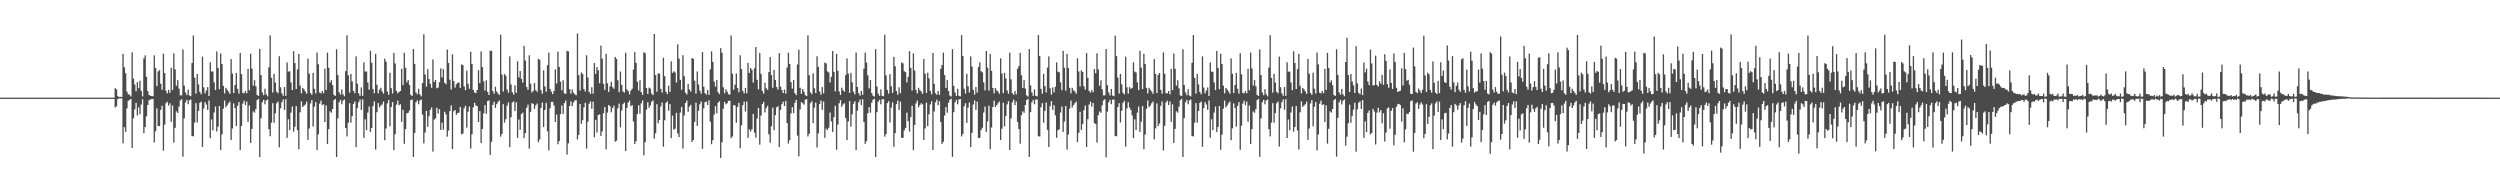 <?xml version="1.0" encoding="UTF-8"?>
<svg xmlns="http://www.w3.org/2000/svg" width="1920" height="150">
  <path d="M0 74.984h1v1.000H0zM1 74.984h1v1.000H1zM2 74.984h1v1.000H2zM3 74.984h1v1.000H3zM4 74.984h1v1.000H4zM5 74.984h1v1.000H5zM6 74.986h1v1.000H6zM7 74.984h1v1.000H7zM8 74.984h1v1.000H8zM9 74.984h1v1.000H9zM10 74.984h1v1.000H10zM11 74.984h1v1.000H11zM12 74.984h1v1.000H12zM13 74.984h1v1.000H13zM14 74.984h1v1.000H14zM15 74.984h1v1.000H15zM16 74.984h1v1.000H16zM17 74.984h1v1.000H17zM18 74.984h1v1.000H18zM19 74.984h1v1.000H19zM20 74.982h1v1.000H20zM21 74.984h1v1.000H21zM22 74.984h1v1.000H22zM23 74.984h1v1.000H23zM24 74.984h1v1.000H24zM25 74.984h1v1.000H25zM26 74.984h1v1.000H26zM27 74.984h1v1.000H27zM28 74.984h1v1.000H28zM29 74.986h1v1.000H29zM30 74.984h1v1.000H30zM31 74.984h1v1.000H31zM32 74.984h1v1.000H32zM33 74.984h1v1.000H33zM34 74.984h1v1.000H34zM35 74.984h1v1.000H35zM36 74.984h1v1.000H36zM37 74.984h1v1.000H37zM38 74.984h1v1.000H38zM39 74.984h1v1.000H39zM40 74.984h1v1.000H40zM41 74.984h1v1.000H41zM42 74.984h1v1.000H42zM43 74.984h1v1.000H43zM44 74.984h1v1.000H44zM45 74.984h1v1.000H45zM46 74.984h1v1.000H46zM47 74.984h1v1.000H47zM48 74.984h1v1.000H48zM49 74.984h1v1.000H49zM50 74.984h1v1.000H50zM51 74.984h1v1.000H51zM52 74.984h1v1.000H52zM53 74.984h1v1.000H53zM54 74.984h1v1.000H54zM55 74.984h1v1.000H55zM56 74.984h1v1.000H56zM57 74.984h1v1.000H57zM58 74.984h1v1.000H58zM59 74.984h1v1.000H59zM60 74.984h1v1.000H60zM61 74.984h1v1.000H61zM62 74.984h1v1.000H62zM63 74.984h1v1.000H63zM64 74.984h1v1.000H64zM65 74.984h1v1.000H65zM66 74.982h1v1.000H66zM67 74.984h1v1.000H67zM68 74.984h1v1.000H68zM69 74.984h1v1.000H69zM70 74.984h1v1.000H70zM71 74.982h1v1.000H71zM72 74.984h1v1.000H72zM73 74.984h1v1.000H73zM74 74.984h1v1.000H74zM75 74.984h1v1.000H75zM76 74.984h1v1.000H76zM77 74.984h1v1.000H77zM78 74.984h1v1.000H78zM79 74.984h1v1.000H79zM80 74.982h1v1.000H80zM81 74.984h1v1.000H81zM82 74.984h1v1.000H82zM83 74.984h1v1.000H83zM84 74.984h1v1.000H84zM85 74.984h1v1.000H85zM86 74.984h1v1.000H86zM87 74.986h1v1.000H87zM88 67.738h1v14.802H88zM89 68.651h1v12.955H89zM90 73.824h1v2.357H90zM91 74.547h1v1.005H91zM92 74.304h1v1.277H92zM93 74.506h1v1.069H93zM94 41.313h1v68.710H94zM95 51.675h1v46.033H95zM96 56.243h1v45.033H96zM97 70.374h1v12.897H97zM98 72.384h1v5.079H98zM99 72.723h1v3.916H99zM100 74.046h1v1.991H100zM101 40.199h1v73.462H101zM102 60.402h1v30.409H102zM103 64.826h1v19.217H103zM104 70.063h1v8.908H104zM105 63.064h1v25.596H105zM106 67.751h1v14.671H106zM107 61.997h1v25.726H107zM108 69.800h1v10.506H108zM109 74.048h1v2.133H109zM110 44.868h1v57.447H110zM111 42.531h1v55.046H111zM112 58.990h1v30.377H112zM113 69.889h1v10.769H113zM114 72.963h1v4.063H114zM115 73.599h1v2.847H115zM116 73.748h1v2.323H116zM117 73.936h1v2.101H117zM118 42.517h1v66.877H118zM119 52.229h1v48.562H119zM120 66.133h1v17.093H120zM121 54.874h1v41.908H121zM122 53.883h1v42.973H122zM123 64.304h1v20.050H123zM124 68.921h1v12.275H124zM125 41.158h1v74.563H125zM126 56.051h1v39.668H126zM127 69.706h1v9.549H127zM128 71.711h1v6.493H128zM129 69.042h1v12.094H129zM130 71.242h1v8.109H130zM131 52.032h1v41.567H131zM132 69.173h1v11.797H132zM133 41.080h1v68.445H133zM134 53.238h1v44.930H134zM135 65.845h1v19.677H135zM136 61.553h1v25.216H136zM137 68.026h1v13.818H137zM138 73.203h1v3.937H138zM139 73.194h1v3.065H139zM140 37.969h1v82.375H140zM141 65.719h1v25.232H141zM142 71.013h1v7.558H142zM143 72.894h1v3.811H143zM144 68.779h1v11.252H144zM145 73.393h1v3.669H145zM146 73.883h1v2.515H146zM147 48.434h1v55.991H147zM148 27.214h1v77.486H148zM149 59.660h1v34.534H149zM150 71.899h1v7.352H150zM151 56.820h1v37.161H151zM152 64.803h1v20.318H152zM153 70.484h1v8.512H153zM154 72.398h1v5.665H154zM155 43.515h1v69.319H155zM156 67.026h1v16.290H156zM157 71.665h1v6.844H157zM158 69.468h1v10.860H158zM159 66.907h1v17.523H159zM160 73.723h1v3.452H160zM161 47.816h1v58.271H161zM162 54.955h1v36.772H162zM163 54.877h1v45.202H163zM164 63.295h1v23.156H164zM165 69.099h1v12.728H165zM166 39.478h1v61.514H166zM167 52.226h1v45.071H167zM168 68.477h1v12.948H168zM169 41.082h1v74.158H169zM170 49.173h1v54.007H170zM171 65.911h1v17.544H171zM172 71.743h1v5.493H172zM173 67.442h1v14.939H173zM174 68.850h1v12.048H174zM175 70.276h1v8.997H175zM176 72.047h1v5.951H176zM177 45.387h1v62.157H177zM178 56.516h1v42.220H178zM179 71.413h1v7.999H179zM180 65.346h1v17.649H180zM181 55.980h1v40.830H181zM182 68.195h1v13.037H182zM183 71.860h1v6.519H183zM184 40.638h1v74.632H184zM185 56.939h1v39.757H185zM186 71.283h1v8.281H186zM187 71.649h1v5.660H187zM188 69.912h1v10.851H188zM189 71.626h1v6.347H189zM190 52.931h1v40.633H190zM191 69.296h1v11.696H191zM192 41.192h1v68.550H192zM193 52.705h1v46.305H193zM194 65.776h1v19.716H194zM195 61.583h1v24.966H195zM196 66.264h1v17.484H196zM197 72.849h1v4.072H197zM198 73.702h1v2.236H198zM199 37.539h1v83.139H199zM200 57.713h1v33.186H200zM201 71.008h1v7.512H201zM202 73.109h1v3.587H202zM203 68.134h1v12.000H203zM204 72.448h1v4.639H204zM205 73.970h1v2.399H205zM206 51.757h1v47.436H206zM207 27.125h1v77.531H207zM208 59.686h1v34.563H208zM209 71.086h1v8.162H209zM210 56.692h1v37.598H210zM211 63.423h1v23.559H211zM212 70.459h1v8.924H212zM213 71.624h1v6.420H213zM214 43.149h1v69.997H214zM215 67.007h1v16.134H215zM216 71.647h1v6.871H216zM217 73.590h1v2.829H217zM218 66.847h1v17.544H218zM219 73.592h1v2.600H219zM220 47.928h1v57.973H220zM221 54.968h1v36.701H221zM222 54.696h1v45.259H222zM223 63.272h1v23.238H223zM224 69.184h1v12.584H224zM225 39.304h1v61.842H225zM226 48.500h1v48.830H226zM227 68.422h1v13.035H227zM228 53.329h1v46.637H228zM229 41.462h1v73.123H229zM230 65.815h1v20.412H230zM231 71.709h1v6.107H231zM232 67.472h1v14.692H232zM233 68.642h1v12.474H233zM234 70.235h1v10.057H234zM235 71.974h1v6.033H235zM236 44.941h1v62.535H236zM237 56.541h1v42.171H237zM238 71.418h1v8.020H238zM239 72.828h1v4.047H239zM240 55.948h1v41.281H240zM241 68.198h1v13.760H241zM242 71.841h1v6.528H242zM243 40.370h1v74.895H243zM244 49.425h1v53.751H244zM245 71.079h1v8.537H245zM246 71.693h1v5.608H246zM247 69.868h1v10.892H247zM248 71.567h1v8.480H248zM249 52.778h1v40.938H249zM250 69.054h1v11.959H250zM251 40.432h1v70.109H251zM252 52.027h1v47.186H252zM253 63.338h1v22.142H253zM254 61.590h1v24.928H254zM255 65.350h1v18.361H255zM256 72.881h1v4.044H256zM257 73.698h1v2.236H257zM258 37.816h1v82.738H258zM259 57.651h1v33.231H259zM260 70.985h1v7.555H260zM261 72.693h1v4.010H261zM262 68.694h1v11.398H262zM263 72.446h1v4.825H263zM264 74.000h1v2.369H264zM265 54.694h1v43.668H265zM266 27.081h1v77.664H266zM267 57.852h1v36.429H267zM268 71.102h1v8.128H268zM269 56.760h1v37.434H269zM270 62.496h1v26.674H270zM271 69.761h1v10.059H271zM272 71.631h1v6.370H272zM273 43.336h1v69.658H273zM274 64.316h1v18.805H274zM275 71.658h1v6.850H275zM276 73.586h1v2.840H276zM277 67.115h1v17.251H277zM278 73.627h1v2.710H278zM279 47.859h1v58.019H279zM280 55.009h1v36.685H280zM281 54.941h1v45.060H281zM282 63.311h1v23.183H282zM283 68.941h1v12.881H283zM284 39.013h1v62.327H284zM285 48.177h1v50.079H285zM286 68.452h1v12.987H286zM287 71.574h1v6.281H287zM288 41.318h1v73.569H288zM289 65.064h1v21.124H289zM290 71.690h1v7.462H290zM291 68.836h1v13.669H291zM292 67.456h1v13.692H292zM293 70.193h1v9.984H293zM294 71.960h1v6.093H294zM295 45.049h1v62.682H295zM296 47.294h1v51.345H296zM297 70.292h1v9.135H297zM298 72.839h1v4.026H298zM299 55.925h1v41.114H299zM300 67.724h1v14.447H300zM301 71.736h1v6.681H301zM302 40.675h1v74.652H302zM303 48.775h1v54.279H303zM304 69.905h1v10.446H304zM305 71.670h1v5.633H305zM306 70.681h1v10.130H306zM307 69.868h1v10.265H307zM308 52.842h1v40.732H308zM309 65.371h1v19.009H309zM310 40.496h1v69.937H310zM311 52.052h1v47.136H311zM312 63.215h1v23.845H312zM313 61.480h1v25.152H313zM314 65.277h1v19.617H314zM315 72.771h1v4.131H315zM316 73.718h1v2.671H316zM317 37.626h1v82.940H317zM318 49.065h1v53.117H318zM319 71.027h1v7.491H319zM320 72.466h1v4.621H320zM321 68.191h1v11.884H321zM322 72.450h1v4.816H322zM323 73.977h1v2.394H323zM324 63.744h1v24.330H324zM325 26.381h1v83.700H325zM326 57.175h1v44.595H326zM327 66.506h1v18.654H327zM328 53.169h1v44.225H328zM329 60.645h1v28.576H329zM330 64.336h1v19.986H330zM331 67.392h1v15.166H331zM332 45.614h1v70.827H332zM333 62.906h1v28.878H333zM334 61.425h1v29.430H334zM335 67.813h1v14.919H335zM336 67.204h1v20.025H336zM337 63.128h1v20.705H337zM338 52.522h1v47.330H338zM339 59.443h1v34.829H339zM340 53.091h1v46.504H340zM341 63.540h1v22.289H341zM342 64.680h1v23.177H342zM343 38.026h1v66.948H343zM344 48.404h1v51.833H344zM345 61.230h1v24.110H345zM346 68.784h1v12.099H346zM347 41.739h1v72.725H347zM348 62.265h1v23.193H348zM349 67.268h1v17.219H349zM350 64.657h1v23.490H350zM351 63.526h1v23.286H351zM352 63.384h1v23.078H352zM353 67.465h1v14.635H353zM354 49.500h1v53.659H354zM355 50.020h1v52.533H355zM356 66.351h1v16.784H356zM357 69.205h1v11.987H357zM358 54.256h1v43.760H358zM359 64.304h1v21.506H359zM360 68.207h1v13.566H360zM361 39.752h1v74.336H361zM362 49.136h1v53.998H362zM363 69.072h1v13.335H363zM364 71.027h1v7.938H364zM365 71.473h1v9.542H365zM366 69.118h1v12.447H366zM367 53.858h1v39.867H367zM368 63.860h1v21.478H368zM369 39.505h1v70.372H369zM370 51.560h1v47.477H370zM371 62.409h1v24.735H371zM372 69.479h1v11.323H372zM373 61.663h1v25.735H373zM374 70.541h1v7.054H374zM375 72.933h1v4.161H375zM376 38.969h1v79.978H376zM377 39.052h1v69.868H377zM378 69.921h1v10.625H378zM379 71.928h1v6.155H379zM380 66.591h1v16.315H380zM381 70.296h1v9.663H381zM382 71.828h1v6.482H382zM383 72.915h1v4.262H383zM384 26.674h1v78.310H384zM385 57.259h1v45.605H385zM386 70.274h1v9.750H386zM387 56.866h1v37.312H387zM388 58.205h1v33.355H388zM389 68.756h1v12.373H389zM390 71.210h1v7.375H390zM391 43.286h1v69.765H391zM392 64.874h1v25.113H392zM393 70.862h1v7.832H393zM394 72.729h1v5.129H394zM395 65.527h1v19.753H395zM396 71.260h1v7.221H396zM397 47.051h1v58.855H397zM398 59.491h1v32.320H398zM399 54.581h1v45.087H399zM400 60.560h1v27.045H400zM401 63.444h1v23.094H401zM402 35.248h1v70.821H402zM403 46.532h1v55.737H403zM404 66.795h1v16.049H404zM405 68.903h1v11.467H405zM406 42.485h1v71.677H406zM407 64.279h1v21.655H407zM408 70.953h1v8.311H408zM409 69.823h1v9.929H409zM410 63.723h1v19.872H410zM411 69.269h1v11.689H411zM412 70.482h1v9.052H412zM413 45.154h1v64.039H413zM414 45.937h1v61.219H414zM415 69.214h1v13.715H415zM416 71.974h1v6.796H416zM417 54.032h1v43.575H417zM418 66.371h1v18.061H418zM419 70.461h1v8.565H419zM420 50.089h1v50.789H420zM421 40.375h1v75.153H421zM422 68.356h1v14.758H422zM423 70.399h1v7.837H423zM424 72.304h1v5.882H424zM425 69.804h1v11.314H425zM426 53.245h1v40.462H426zM427 64.135h1v23.817H427zM428 39.613h1v71.159H428zM429 51.382h1v56.987H429zM430 62.707h1v25.008H430zM431 69.406h1v11.568H431zM432 61.658h1v25.864H432zM433 71.803h1v7.336H433zM434 72.015h1v5.212H434zM435 39.017h1v79.736H435zM436 39.462h1v70.541H436zM437 68.424h1v13.000H437zM438 71.954h1v5.992H438zM439 68.701h1v12.893H439zM440 71.194h1v7.539H440zM441 72.382h1v4.797H441zM442 73.146h1v3.786H442zM443 25.713h1v81.365H443zM444 57.715h1v45.868H444zM445 69.456h1v10.368H445zM446 55.643h1v39.510H446zM447 56.726h1v35.630H447zM448 68.392h1v14.092H448zM449 70.319h1v8.615H449zM450 42.437h1v71.677H450zM451 59.557h1v34.005H451zM452 70.567h1v9.119H452zM453 72.066h1v5.878H453zM454 67.035h1v16.544H454zM455 71.922h1v6.175H455zM456 48.443h1v57.001H456zM457 56.717h1v35.369H457zM458 51.501h1v50.294H458zM459 54.032h1v34.286H459zM460 63.952h1v23.868H460zM461 35.030h1v69.347H461zM462 45.094h1v55.863H462zM463 64.396h1v22.460H463zM464 69.024h1v13.223H464zM465 41.386h1v73.286H465zM466 63.988h1v22.511H466zM467 70.612h1v10.082H467zM468 66.325h1v15.228H468zM469 62.782h1v23.474H469zM470 66.982h1v15.962H470zM471 68.168h1v13.058H471zM472 43.801h1v65.014H472zM473 45.202h1v62.807H473zM474 61.661h1v21.494H474zM475 70.811h1v8.778H475zM476 54.911h1v42.858H476zM477 65.231h1v19.588H477zM478 70.251h1v9.711H478zM479 71.123h1v7.635H479zM480 40.494h1v75.478H480zM481 68.660h1v14.243H481zM482 69.921h1v8.844H482zM483 72.464h1v4.790H483zM484 69.537h1v12.078H484zM485 68.145h1v12.540H485zM486 53.439h1v39.848H486zM487 40.022h1v70.605H487zM488 48.235h1v60.187H488zM489 62.821h1v24.781H489zM490 69.424h1v11.410H490zM491 61.617h1v25.658H491zM492 70.768h1v8.636H492zM493 72.846h1v4.301H493zM494 40.070h1v79.207H494zM495 40.974h1v68.271H495zM496 67.607h1v16.587H496zM497 72.155h1v6.315H497zM498 67.271h1v15.486H498zM499 68.085h1v12.895H499zM500 71.809h1v6.317H500zM501 73.000h1v4.088H501zM502 26.095h1v80.335H502zM503 57.637h1v44.799H503zM504 70.434h1v9.583H504zM505 56.364h1v38.319H505zM506 56.593h1v35.577H506zM507 68.221h1v13.477H507zM508 71.118h1v7.617H508zM509 44.353h1v68.337H509zM510 58.521h1v33.854H510zM511 70.406h1v8.640H511zM512 72.228h1v5.571H512zM513 65.739h1v19.265H513zM514 70.608h1v9.320H514zM515 47.108h1v59.033H515zM516 55.948h1v32.826H516zM517 54.707h1v44.911H517zM518 55.579h1v43.247H518zM519 63.350h1v23.339H519zM520 34.044h1v68.443H520zM521 44.982h1v60.306H521zM522 61.363h1v25.129H522zM523 68.941h1v13.113H523zM524 42.387h1v71.613H524zM525 58.546h1v30.059H525zM526 71.162h1v7.993H526zM527 72.549h1v4.690H527zM528 64.469h1v21.382H528zM529 68.772h1v13.140H529zM530 70.358h1v10.162H530zM531 44.616h1v64.430H531zM532 45.147h1v62.352H532zM533 61.974h1v31.643H533zM534 71.887h1v6.999H534zM535 54.900h1v41.695H535zM536 64.847h1v20.226H536zM537 69.619h1v10.460H537zM538 71.942h1v6.063H538zM539 40.061h1v74.249H539zM540 66.591h1v16.599H540zM541 71.599h1v6.873H541zM542 72.659h1v5.424H542zM543 69.122h1v11.497H543zM544 72.878h1v4.127H544zM545 53.307h1v40.169H545zM546 39.496h1v71.233H546zM547 47.541h1v60.114H547zM548 62.617h1v25.420H548zM549 66.508h1v15.008H549zM550 61.395h1v25.694H550zM551 70.825h1v8.036H551zM552 72.251h1v5.500H552zM553 36.978h1v84.435H553zM554 40.505h1v68.749H554zM555 67.072h1v16.365H555zM556 71.626h1v6.681H556zM557 68.532h1v11.572H557zM558 70.335h1v8.942H558zM559 72.398h1v4.992H559zM560 72.643h1v4.761H560zM561 27.287h1v78.804H561zM562 56.518h1v48.273H562zM563 68.845h1v11.863H563zM564 65.057h1v15.923H564zM565 56.463h1v37.868H565zM566 67.593h1v14.525H566zM567 70.848h1v8.171H567zM568 42.503h1v71.358H568zM569 53.043h1v43.229H569zM570 69.804h1v10.941H570zM571 71.722h1v6.315H571zM572 67.504h1v18.150H572zM573 71.569h1v6.436H573zM574 48.287h1v57.594H574zM575 55.966h1v43.449H575zM576 52.224h1v48.692H576zM577 53.673h1v45.591H577zM578 63.446h1v24.035H578zM579 52.416h1v49.468H579zM580 36.090h1v69.658H580zM581 61.292h1v29.773H581zM582 68.546h1v14.305H582zM583 40.711h1v70.377H583zM584 56.689h1v32.039H584zM585 69.809h1v10.117H585zM586 71.807h1v6.475H586zM587 63.577h1v22.744H587zM588 67.774h1v15.214H588zM589 68.999h1v12.268H589zM590 55.410h1v47.747H590zM591 43.833h1v65.810H591zM592 57.626h1v39.336H592zM593 67.367h1v15.253H593zM594 53.666h1v46.305H594zM595 61.418h1v26.985H595zM596 66.811h1v15.672H596zM597 68.800h1v12.817H597zM598 40.784h1v72.196H598zM599 66.506h1v17.869H599zM600 69.131h1v10.876H600zM601 71.480h1v6.578H601zM602 68.811h1v12.577H602zM603 71.892h1v5.562H603zM604 51.908h1v42.551H604zM605 40.414h1v69.825H605zM606 49.095h1v58.537H606zM607 63.027h1v24.076H607zM608 68.037h1v14.264H608zM609 61.434h1v25.438H609zM610 71.523h1v7.413H610zM611 73.084h1v3.639H611zM612 49.564h1v54.554H612zM613 38.155h1v81.892H613zM614 67.374h1v16.711H614zM615 72.061h1v6.390H615zM616 68.294h1v11.009H616zM617 70.326h1v9.984H617zM618 73.130h1v3.374H618zM619 73.833h1v2.321H619zM620 27.111h1v77.671H620zM621 57.751h1v44.941H621zM622 70.857h1v8.416H622zM623 72.336h1v5.445H623zM624 56.303h1v38.274H624zM625 67.847h1v14.797H625zM626 71.407h1v7.340H626zM627 43.201h1v70.052H627zM628 51.430h1v50.919H628zM629 70.205h1v9.650H629zM630 72.702h1v4.449H630zM631 66.891h1v17.493H631zM632 71.622h1v6.365H632zM633 48.015h1v57.802H633zM634 48.685h1v50.102H634zM635 54.813h1v45.168H635zM636 55.591h1v42.513H636zM637 63.350h1v23.076H637zM638 58.953h1v34.355H638zM639 39.100h1v62.201H639zM640 55.238h1v34.749H640zM641 70.132h1v11.108H641zM642 41.345h1v73.672H642zM643 54.382h1v41.329H643zM644 70.226h1v9.071H644zM645 72.913h1v3.976H645zM646 67.351h1v14.697H646zM647 69.317h1v10.938H647zM648 70.420h1v8.908H648zM649 57.706h1v32.867H649zM650 44.843h1v62.734H650zM651 56.577h1v36.697H651zM652 71.340h1v6.255H652zM653 56.021h1v41.263H653zM654 63.162h1v24.584H654zM655 70.475h1v9.219H655zM656 72.423h1v5.370H656zM657 40.352h1v74.936H657zM658 66.827h1v18.121H658zM659 71.553h1v7.054H659zM660 73.473h1v3.044H660zM661 69.859h1v10.936H661zM662 72.839h1v3.378H662zM663 52.808h1v40.869H663zM664 40.494h1v69.976H664zM665 48.074h1v60.406H665zM666 57.788h1v29.214H666zM667 67.877h1v14.438H667zM668 61.498h1v25.081H668zM669 71.402h1v7.539H669zM670 73.521h1v3.092H670zM671 74.126h1v1.765H671zM672 37.791h1v82.798H672zM673 66.444h1v19.704H673zM674 71.988h1v6.129H674zM675 73.602h1v3.083H675zM676 68.667h1v11.462H676zM677 73.565h1v2.808H677zM678 73.997h1v2.090H678zM679 26.651h1v78.257H679zM680 57.843h1v45.165H680zM681 69.090h1v10.119H681zM682 71.894h1v5.823H682zM683 56.909h1v37.150H683zM684 66.236h1v16.438H684zM685 71.340h1v7.368H685zM686 43.666h1v69.058H686zM687 50.892h1v51.386H687zM688 69.919h1v10.027H688zM689 72.746h1v4.397H689zM690 67.010h1v17.352H690zM691 71.555h1v6.528H691zM692 47.898h1v57.994H692zM693 48.715h1v57.154H693zM694 54.790h1v45.341H694zM695 55.417h1v42.863H695zM696 63.297h1v23.195H696zM697 59.010h1v34.117H697zM698 39.340h1v61.755H698zM699 52.190h1v37.743H699zM700 69.537h1v11.703H700zM701 40.942h1v74.398H701zM702 54.240h1v41.787H702zM703 68.948h1v10.487H703zM704 71.720h1v5.546H704zM705 67.431h1v14.996H705zM706 69.317h1v11.314H706zM707 70.280h1v8.986H707zM708 72.086h1v8.061H708zM709 45.346h1v62.199H709zM710 56.637h1v41.949H710zM711 71.443h1v7.413H711zM712 55.856h1v41.000H712zM713 60.086h1v27.654H713zM714 69.795h1v10.421H714zM715 72.496h1v5.283H715zM716 40.707h1v74.506H716zM717 64.382h1v21.231H717zM718 71.510h1v7.125H718zM719 72.805h1v3.724H719zM720 69.901h1v10.874H720zM721 72.837h1v4.852H721zM722 52.856h1v40.773H722zM723 50.031h1v60.468H723zM724 40.448h1v68.390H724zM725 57.630h1v31.078H725zM726 67.532h1v14.763H726zM727 61.558h1v24.994H727zM728 69.933h1v8.952H728zM729 73.398h1v3.218H729zM730 74.139h1v1.733H730zM731 37.752h1v82.736H731zM732 65.918h1v20.226H732zM733 71.022h1v7.500H733zM734 73.620h1v3.078H734zM735 68.138h1v11.982H735zM736 73.560h1v2.811H736zM737 74.016h1v2.037H737zM738 26.962h1v77.868H738zM739 43.062h1v59.926H739zM740 68.209h1v13.451H740zM741 71.853h1v7.402H741zM742 56.680h1v37.628H742zM743 66.202h1v16.420H743zM744 71.033h1v7.663H744zM745 43.323h1v69.608H745zM746 51.038h1v50.958H746zM747 69.028h1v11.261H747zM748 72.649h1v4.527H748zM749 66.872h1v17.489H749zM750 71.148h1v6.908H750zM751 51.439h1v54.584H751zM752 47.827h1v58.056H752zM753 54.723h1v45.177H753zM754 55.561h1v42.554H754zM755 63.306h1v23.179H755zM756 69.374h1v12.417H756zM757 39.148h1v62.123H757zM758 52.000h1v41.293H758zM759 69.516h1v11.707H759zM760 41.409h1v73.153H760zM761 54.414h1v43.522H761zM762 67.559h1v14.651H762zM763 71.700h1v5.537H763zM764 67.534h1v14.667H764zM765 69.413h1v11.405H765zM766 70.230h1v9.061H766zM767 72.057h1v5.873H767zM768 44.840h1v62.732H768zM769 56.509h1v42.288H769zM770 71.420h1v7.466H770zM771 55.991h1v41.112H771zM772 60.203h1v28.956H772zM773 69.500h1v10.668H773zM774 71.990h1v5.802H774zM775 40.430h1v74.789H775zM776 60.903h1v30.103H776zM777 71.503h1v7.187H777zM778 72.832h1v3.696H778zM779 69.857h1v10.904H779zM780 72.443h1v5.511H780zM781 52.844h1v40.796H781zM782 50.835h1v48.237H782zM783 40.613h1v69.715H783zM784 57.804h1v30.684H784zM785 67.534h1v17.972H785zM786 61.555h1v25.008H786zM787 68.067h1v12.566H787zM788 73.263h1v3.598H788zM789 74.139h1v1.794H789zM790 37.749h1v82.830H790zM791 65.517h1v20.590H791zM792 70.969h1v7.592H792zM793 73.615h1v3.090H793zM794 68.752h1v11.318H794zM795 73.574h1v2.797H795zM796 74.016h1v2.355H796zM797 26.820h1v77.806H797zM798 43.027h1v61.851H798zM799 68.269h1v14.042H799zM800 71.876h1v7.345H800zM801 56.754h1v37.454H801zM802 66.174h1v18.940H802zM803 71.015h1v7.718H803zM804 51.904h1v47.834H804zM805 43.325h1v69.518H805zM806 67.802h1v13.824H806zM807 72.697h1v4.958H807zM808 67.149h1v17.212H808zM809 70.958h1v9.867H809zM810 66.689h1v21.849H810zM811 47.898h1v57.925H811zM812 54.971h1v45.087H812zM813 55.529h1v43.764H813zM814 63.306h1v23.197H814zM815 69.200h1v12.639H815zM816 39.022h1v62.313H816zM817 52.039h1v41.352H817zM818 69.562h1v11.872H818zM819 41.361h1v73.553H819zM820 52.265h1v51.031H820zM821 67.419h1v16.010H821zM822 71.700h1v5.521H822zM823 67.470h1v15.038H823zM824 69.310h1v11.394H824zM825 70.210h1v9.077H825zM826 71.954h1v6.086H826zM827 44.824h1v64.334H827zM828 54.886h1v47.111H828zM829 66.353h1v19.503H829zM830 54.025h1v45.717H830zM831 55.257h1v40.006H831zM832 66.204h1v18.420H832zM833 68.756h1v12.337H833zM834 40.810h1v72.091H834zM835 59.738h1v31.826H835zM836 69.905h1v10.382H836zM837 71.102h1v6.976H837zM838 69.166h1v12.827H838zM839 70.802h1v8.274H839zM840 52.972h1v41.579H840zM841 56.289h1v38.997H841zM842 40.974h1v68.509H842zM843 53.288h1v35.159H843zM844 65.842h1v19.794H844zM845 61.654h1v24.989H845zM846 68.598h1v12.373H846zM847 73.222h1v3.902H847zM848 73.199h1v3.058H848zM849 37.649h1v83.132H849zM850 65.398h1v20.329H850zM851 71.006h1v7.569H851zM852 73.338h1v3.374H852zM853 68.282h1v11.744H853zM854 73.375h1v3.214H854zM855 73.883h1v2.522H855zM856 27.381h1v77.028H856zM857 43.105h1v61.578H857zM858 59.669h1v22.545H858zM859 71.883h1v7.379H859zM860 56.776h1v37.280H860zM861 64.753h1v20.327H861zM862 71.146h1v7.871H862zM863 72.434h1v5.051H863zM864 43.515h1v69.090H864zM865 67.037h1v16.255H865zM866 71.944h1v6.571H866zM867 66.875h1v15.699H867zM868 68.255h1v16.116H868zM869 67.481h1v21.087H869zM870 47.859h1v58.239H870zM871 54.952h1v36.726H871zM872 55.641h1v44.183H872zM873 63.274h1v23.183H873zM874 69.202h1v12.616H874zM875 39.004h1v62.329H875zM876 51.997h1v41.343H876zM877 68.424h1v13.035H877zM878 41.299h1v73.409H878zM879 49.226h1v54.126H879zM880 67.552h1v16.001H880zM881 71.754h1v5.473H881zM882 67.447h1v14.822H882zM883 68.944h1v12.142H883zM884 70.221h1v9.098H884zM885 72.045h1v5.917H885zM886 45.403h1v61.656H886zM887 56.664h1v41.936H887zM888 71.418h1v8.002H888zM889 57.605h1v39.155H889zM890 56.014h1v38.873H890zM891 69.012h1v12.254H891zM892 71.867h1v6.042H892zM893 40.237h1v75.375H893zM894 56.664h1v40.013H894zM895 71.510h1v7.187H895zM896 71.713h1v5.580H896zM897 69.875h1v10.785H897zM898 72.338h1v5.610H898zM899 52.828h1v40.807H899zM900 69.228h1v10.902H900zM901 41.153h1v68.628H901zM902 52.812h1v46.129H902zM903 65.749h1v19.757H903zM904 61.661h1v24.875H904zM905 67.877h1v14.067H905zM906 73.244h1v3.683H906zM907 73.718h1v2.222H907zM908 37.834h1v82.706H908zM909 65.350h1v25.358H909zM910 70.958h1v7.606H910zM911 73.114h1v3.598H911zM912 68.539h1v11.561H912zM913 73.354h1v3.749H913zM914 74.018h1v2.348H914zM915 48.244h1v56.337H915zM916 26.903h1v77.856H916zM917 59.745h1v34.479H917zM918 71.880h1v7.347H918zM919 56.749h1v37.477H919zM920 64.824h1v20.357H920zM921 70.532h1v8.508H921zM922 72.404h1v5.614H922zM923 43.293h1v69.438H923zM924 67.207h1v15.832H924zM925 71.661h1v6.830H925zM926 69.527h1v10.767H926zM927 67.177h1v17.148H927zM928 73.693h1v3.436H928zM929 47.974h1v57.829H929zM930 55.076h1v36.511H930zM931 55.058h1v44.870H931zM932 63.327h1v23.138H932zM933 69.157h1v12.657H933zM934 39.061h1v62.244H934zM935 52.178h1v45.241H935zM936 68.484h1v12.918H936zM937 41.302h1v73.730H937zM938 49.173h1v54.268H938zM939 65.776h1v17.683H939zM940 71.695h1v5.557H940zM941 67.470h1v14.992H941zM942 68.697h1v12.277H942zM943 70.212h1v9.116H943zM944 71.951h1v6.036H944zM945 44.838h1v62.819H945zM946 56.612h1v41.991H946zM947 71.441h1v7.981H947zM948 65.337h1v17.516H948zM949 55.948h1v41.359H949zM950 68.147h1v13.165H950zM951 71.823h1v6.594H951zM952 40.844h1v74.160H952zM953 57.106h1v39.381H953zM954 71.299h1v8.258H954zM955 71.647h1v5.669H955zM956 69.857h1v10.943H956zM957 71.651h1v6.301H957zM958 52.867h1v40.652H958zM959 69.292h1v11.716H959zM960 40.336h1v70.253H960zM961 52.549h1v46.664H961zM962 65.678h1v19.938H962zM963 61.471h1v25.156H963zM964 66.248h1v17.599H964zM965 72.846h1v4.063H965zM966 73.705h1v2.236H966zM967 37.946h1v82.473H967zM968 57.646h1v33.307H968zM969 71.049h1v7.464H969zM970 73.148h1v3.539H970zM971 68.486h1v11.634H971zM972 72.446h1v4.655H972zM973 73.984h1v2.385H973zM974 51.922h1v47.276H974zM975 27.015h1v77.737H975zM976 59.809h1v34.298H976zM977 71.095h1v8.137H977zM978 56.696h1v37.573H978zM979 63.389h1v23.426H979zM980 70.491h1v8.867H980zM981 71.640h1v6.379H981zM982 43.433h1v69.134H982zM983 66.973h1v16.228H983zM984 71.645h1v6.885H984zM985 73.595h1v2.834H985zM986 66.872h1v17.395H986zM987 73.602h1v2.563H987zM988 47.820h1v58.184H988zM989 54.916h1v36.882H989zM990 55.028h1v45.037H990zM991 63.327h1v23.110H991zM992 69.202h1v12.556H992zM993 39.372h1v61.713H993zM994 48.363h1v49.079H994zM995 68.420h1v13.053H995zM996 53.075h1v47.067H996zM997 41.357h1v73.444H997zM998 65.888h1v20.311H998zM999 71.766h1v6.072H999zM1000 67.520h1v14.557H1000zM1001 68.710h1v12.355H1001zM1002 70.260h1v9.810H1002zM1003 72.086h1v5.942H1003zM1004 45.264h1v62.210H1004zM1005 56.589h1v42.151H1005zM1006 71.425h1v8.043H1006zM1007 72.823h1v4.051H1007zM1008 55.831h1v41.190H1008zM1009 68.150h1v13.859H1009zM1010 71.828h1v6.532H1010zM1011 40.340h1v75.176H1011zM1012 49.528h1v53.732H1012zM1013 71.189h1v8.457H1013zM1014 71.684h1v5.610H1014zM1015 69.887h1v10.762H1015zM1016 71.587h1v8.505H1016zM1017 52.863h1v40.794H1017zM1018 69.031h1v11.932H1018zM1019 40.590h1v69.759H1019zM1020 52.265h1v46.667H1020zM1021 63.316h1v22.197H1021zM1022 61.697h1v24.760H1022zM1023 65.428h1v18.297H1023zM1024 72.876h1v4.035H1024zM1025 73.705h1v2.232H1025zM1026 37.814h1v82.510H1026zM1027 57.557h1v32.973H1027zM1028 70.974h1v7.599H1028zM1029 72.688h1v4.010H1029zM1030 68.243h1v11.913H1030zM1031 72.450h1v4.845H1031zM1032 73.984h1v2.387H1032zM1033 47.605h1v64.311H1033zM1034 28.905h1v76.048H1034zM1035 57.582h1v37.161H1035zM1036 70.640h1v9.757H1036zM1037 56.841h1v37.418H1037zM1038 62.581h1v26.344H1038zM1039 65.529h1v18.697H1039zM1040 71.372h1v7.587H1040zM1041 35.500h1v80.999H1041zM1042 64.055h1v19.892H1042zM1043 71.338h1v7.603H1043zM1044 72.400h1v5.397H1044zM1045 67.934h1v15.759H1045zM1046 73.073h1v3.761H1046zM1047 47.997h1v57.921H1047zM1048 55.561h1v37.683H1048zM1049 52.798h1v48.713H1049zM1050 62.592h1v24.090H1050zM1051 65.369h1v19.416H1051zM1052 38.045h1v65.247H1052zM1053 48.724h1v53.416H1053zM1054 65.630h1v17.974H1054zM1055 65.382h1v20.213H1055zM1056 42.707h1v68.227H1056zM1057 65.263h1v21.286H1057zM1058 66.465h1v16.251H1058zM1059 62.393h1v23.916H1059zM1060 64.346h1v20.110H1060zM1061 57.543h1v37.157H1061zM1062 65.121h1v21.858H1062zM1063 41.684h1v66.987H1063zM1064 46.841h1v55.012H1064zM1065 64.590h1v18.647H1065zM1066 67.355h1v15.058H1066zM1067 53.407h1v45.470H1067zM1068 63.757h1v21.325H1068zM1069 68.298h1v14.660H1069zM1070 41.045h1v70.589H1070zM1071 47.676h1v55.817H1071zM1072 67.410h1v14.610H1072zM1073 70.605h1v9.538H1073zM1074 70.107h1v9.663H1074zM1075 69.559h1v11.158H1075zM1076 52.467h1v40.910H1076zM1077 65.614h1v17.608H1077zM1078 40.661h1v68.665H1078zM1079 53.110h1v46.248H1079zM1080 61.963h1v25.385H1080zM1081 61.276h1v26.264H1081zM1082 65.057h1v20.982H1082zM1083 71.997h1v5.649H1083zM1084 72.217h1v4.948H1084zM1085 36.511h1v80.010H1085zM1086 50.954h1v51.226H1086zM1087 70.541h1v8.995H1087zM1088 71.569h1v7.004H1088zM1089 67.976h1v15.587H1089zM1090 69.605h1v10.753H1090zM1091 71.450h1v7.180H1091zM1092 68.925h1v11.341H1092zM1093 27.374h1v78.793H1093zM1094 57.951h1v44.948H1094zM1095 70.539h1v9.533H1095zM1096 55.833h1v39.400H1096zM1097 57.163h1v32.545H1097zM1098 69.099h1v11.684H1098zM1099 71.148h1v8.276H1099zM1100 47.209h1v67.367H1100zM1101 63.522h1v25.264H1101zM1102 71.040h1v8.334H1102zM1103 72.171h1v5.683H1103zM1104 62.114h1v23.927H1104zM1105 71.510h1v6.580H1105zM1106 47.802h1v59.761H1106zM1107 58.395h1v33.307H1107zM1108 54.240h1v44.936H1108zM1109 63.055h1v23.998H1109zM1110 63.670h1v22.893H1110zM1111 34.900h1v72.157H1111zM1112 46.477h1v56.092H1112zM1113 66.607h1v16.312H1113zM1114 68.852h1v11.771H1114zM1115 43.069h1v69.612H1115zM1116 63.350h1v22.833H1116zM1117 70.759h1v8.993H1117zM1118 65.870h1v15.095H1118zM1119 63.398h1v20.847H1119zM1120 68.923h1v12.021H1120zM1121 70.493h1v8.643H1121zM1122 45.584h1v63.915H1122zM1123 44.765h1v61.711H1123zM1124 69.129h1v11.694H1124zM1125 71.292h1v6.443H1125zM1126 53.444h1v43.250H1126zM1127 66.378h1v16.566H1127zM1128 70.331h1v9.151H1128zM1129 39.688h1v72.940H1129zM1130 46.699h1v58.736H1130zM1131 67.690h1v16.017H1131zM1132 71.066h1v7.237H1132zM1133 70.182h1v10.032H1133zM1134 70.127h1v11.256H1134zM1135 53.478h1v38.617H1135zM1136 63.332h1v22.565H1136zM1137 41.080h1v68.152H1137zM1138 52.625h1v47.257H1138zM1139 62.258h1v25.562H1139zM1140 68.903h1v11.874H1140zM1141 62.123h1v26.168H1141zM1142 71.764h1v6.450H1142zM1143 72.453h1v5.061H1143zM1144 40.025h1v78.028H1144zM1145 41.098h1v68.131H1145zM1146 68.795h1v11.648H1146zM1147 71.107h1v7.700H1147zM1148 66.872h1v14.328H1148zM1149 70.470h1v8.080H1149zM1150 72.057h1v5.585H1150zM1151 71.942h1v5.193H1151zM1152 27.985h1v79.248H1152zM1153 57.463h1v45.467H1153zM1154 70.134h1v10.469H1154zM1155 55.735h1v39.196H1155zM1156 58.369h1v33.971H1156zM1157 69.017h1v12.337H1157zM1158 70.960h1v8.073H1158zM1159 43.385h1v71.290H1159zM1160 63.311h1v25.049H1160zM1161 70.990h1v9.251H1161zM1162 71.704h1v6.152H1162zM1163 68.328h1v14.493H1163zM1164 72.233h1v5.518H1164zM1165 47.502h1v58.255H1165zM1166 58.621h1v32.536H1166zM1167 53.053h1v47.218H1167zM1168 59.864h1v27.933H1168zM1169 62.737h1v24.284H1169zM1170 35.250h1v71.404H1170zM1171 44.767h1v54.623H1171zM1172 66.577h1v16.502H1172zM1173 68.855h1v11.746H1173zM1174 41.242h1v68.303H1174zM1175 64.156h1v22.117H1175zM1176 69.525h1v10.870H1176zM1177 66.978h1v16.667H1177zM1178 62.336h1v23.650H1178zM1179 66.774h1v16.473H1179zM1180 69.180h1v12.946H1180zM1181 44.334h1v66.321H1181zM1182 43.973h1v63.373H1182zM1183 68.079h1v15.358H1183zM1184 70.667h1v9.325H1184zM1185 52.915h1v45.195H1185zM1186 65.808h1v18.892H1186zM1187 69.633h1v11.268H1187zM1188 49.287h1v52.341H1188zM1189 40.915h1v71.450H1189zM1190 67.692h1v15.305H1190zM1191 71.546h1v7.597H1191zM1192 71.210h1v7.864H1192zM1193 68.937h1v12.179H1193zM1194 53.471h1v39.601H1194zM1195 64.146h1v24.104H1195zM1196 40.201h1v70.052H1196zM1197 51.828h1v55.756H1197zM1198 62.737h1v24.857H1198zM1199 69.324h1v11.586H1199zM1200 61.784h1v25.104H1200zM1201 71.656h1v7.878H1201zM1202 72.832h1v4.605H1202zM1203 36.598h1v79.793H1203zM1204 38.436h1v73.036H1204zM1205 66.616h1v15.081H1205zM1206 71.516h1v7.409H1206zM1207 68.170h1v14.779H1207zM1208 69.903h1v11.165H1208zM1209 71.278h1v7.420H1209zM1210 72.810h1v4.665H1210zM1211 26.809h1v79.825H1211zM1212 57.937h1v44.229H1212zM1213 70.255h1v9.833H1213zM1214 55.804h1v39.423H1214zM1215 57.067h1v35.598H1215zM1216 68.763h1v12.973H1216zM1217 71.086h1v7.878H1217zM1218 47.040h1v67.408H1218zM1219 56.671h1v34.721H1219zM1220 71.027h1v8.466H1220zM1221 71.857h1v5.985H1221zM1222 66.399h1v19.102H1222zM1223 70.697h1v8.876H1223zM1224 47.495h1v58.401H1224zM1225 55.907h1v35.374H1225zM1226 54.398h1v45.719H1226zM1227 55.126h1v32.483H1227zM1228 63.366h1v23.767H1228zM1229 35.060h1v70.134H1229zM1230 45.044h1v56.488H1230zM1231 64.636h1v21.938H1231zM1232 69.028h1v13.287H1232zM1233 43.439h1v69.793H1233zM1234 63.419h1v22.920H1234zM1235 70.853h1v9.208H1235zM1236 69.340h1v12.273H1236zM1237 64.531h1v21.636H1237zM1238 68.843h1v12.277H1238zM1239 70.564h1v10.357H1239zM1240 44.408h1v64.229H1240zM1241 45.067h1v62.563H1241zM1242 61.839h1v21.435H1242zM1243 71.443h1v7.274H1243zM1244 53.096h1v44.211H1244zM1245 65.607h1v18.787H1245zM1246 70.452h1v9.338H1246zM1247 69.692h1v10.185H1247zM1248 39.896h1v72.597H1248zM1249 66.671h1v19.155H1249zM1250 70.887h1v7.658H1250zM1251 70.773h1v8.231H1251zM1252 70.006h1v11.096H1252zM1253 69.365h1v10.677H1253zM1254 53.300h1v39.445H1254zM1255 39.700h1v70.777H1255zM1256 47.891h1v59.157H1256zM1257 62.885h1v25.175H1257zM1258 68.594h1v13.138H1258zM1259 61.324h1v25.845H1259zM1260 69.747h1v9.508H1260zM1261 72.063h1v5.683H1261zM1262 40.594h1v77.328H1262zM1263 41.087h1v68.392H1263zM1264 66.625h1v16.688H1264zM1265 71.356h1v7.379H1265zM1266 67.497h1v14.479H1266zM1267 70.127h1v9.425H1267zM1268 72.301h1v5.875H1268zM1269 72.249h1v4.790H1269zM1270 28.068h1v77.495H1270zM1271 57.056h1v46.568H1271zM1272 69.743h1v11.025H1272zM1273 55.918h1v39.127H1273zM1274 57.065h1v35.353H1274zM1275 67.587h1v14.225H1275zM1276 71.088h1v7.951H1276zM1277 41.739h1v73.121H1277zM1278 57.191h1v39.036H1278zM1279 70.226h1v9.995H1279zM1280 71.768h1v6.681H1280zM1281 67.424h1v16.363H1281zM1282 71.606h1v6.793H1282zM1283 48.635h1v56.483H1283zM1284 56.598h1v31.940H1284zM1285 52.966h1v47.040H1285zM1286 53.407h1v46.355H1286zM1287 62.965h1v24.101H1287zM1288 35.701h1v67.273H1288zM1289 46.486h1v59.573H1289zM1290 60.857h1v25.550H1290zM1291 69.113h1v13.277H1291zM1292 41.240h1v68.113H1292zM1293 56.605h1v33.305H1293zM1294 69.939h1v10.540H1294zM1295 71.919h1v6.651H1295zM1296 63.515h1v21.655H1296zM1297 67.305h1v15.294H1297zM1298 68.259h1v12.859H1298zM1299 46.383h1v64.204H1299zM1300 39.816h1v71.963H1300zM1301 59.898h1v35.763H1301zM1302 67.818h1v14.548H1302zM1303 53.444h1v45.101H1303zM1304 62.302h1v25.365H1304zM1305 65.760h1v17.184H1305zM1306 68.905h1v11.900H1306zM1307 41.451h1v70.910H1307zM1308 67.060h1v17.390H1308zM1309 70.738h1v9.824H1309zM1310 70.235h1v8.535H1310zM1311 68.772h1v12.527H1311zM1312 71.535h1v7.835H1312zM1313 53.323h1v40.585H1313zM1314 38.791h1v72.299H1314zM1315 48.569h1v59.312H1315zM1316 62.270h1v25.289H1316zM1317 67.442h1v13.927H1317zM1318 61.510h1v25.749H1318zM1319 71.285h1v8.009H1319zM1320 72.086h1v5.420H1320zM1321 36.548h1v80.626H1321zM1322 37.289h1v75.046H1322zM1323 67.234h1v16.798H1323zM1324 70.853h1v8.551H1324zM1325 68.342h1v15.049H1325zM1326 68.443h1v13.078H1326zM1327 71.475h1v7.528H1327zM1328 71.786h1v5.704H1328zM1329 26.422h1v80.251H1329zM1330 57.854h1v44.472H1330zM1331 70.395h1v9.677H1331zM1332 65.378h1v16.766H1332zM1333 56.234h1v38.860H1333zM1334 67.937h1v14.248H1334zM1335 71.072h1v7.796H1335zM1336 47.532h1v66.822H1336zM1337 52.281h1v43.320H1337zM1338 69.937h1v10.400H1338zM1339 72.025h1v5.896H1339zM1340 66.298h1v19.464H1340zM1341 69.301h1v10.886H1341zM1342 47.340h1v58.765H1342zM1343 55.911h1v42.446H1343zM1344 54.625h1v44.726H1344zM1345 55.380h1v43.723H1345zM1346 63.187h1v23.673H1346zM1347 52.377h1v49.249H1347zM1348 35.191h1v71.743H1348zM1349 60.965h1v30.176H1349zM1350 68.834h1v13.767H1350zM1351 43.932h1v68.882H1351zM1352 59.216h1v33.144H1352zM1353 71.022h1v8.849H1353zM1354 71.885h1v5.663H1354zM1355 63.776h1v20.487H1355zM1356 68.278h1v13.255H1356zM1357 70.262h1v10.474H1357zM1358 58.269h1v39.970H1358zM1359 44.973h1v63.238H1359zM1360 61.217h1v32.295H1360zM1361 71.581h1v7.686H1361zM1362 53.849h1v43.957H1362zM1363 64.311h1v22.025H1363zM1364 69.955h1v10.320H1364zM1365 69.184h1v9.558H1365zM1366 40.091h1v73.013H1366zM1367 64.808h1v20.432H1367zM1368 70.438h1v8.608H1368zM1369 72.118h1v6.429H1369zM1370 69.862h1v11.909H1370zM1371 72.482h1v5.539H1371zM1372 53.332h1v39.226H1372zM1373 41.144h1v67.960H1373zM1374 49.095h1v57.838H1374zM1375 62.448h1v25.410H1375zM1376 67.030h1v16.619H1376zM1377 61.958h1v26.369H1377zM1378 69.921h1v9.567H1378zM1379 72.457h1v5.033H1379zM1380 51.093h1v52.297H1380zM1381 40.693h1v77.335H1381zM1382 65.742h1v18.327H1382zM1383 70.654h1v8.565H1383zM1384 67.120h1v13.000H1384zM1385 70.294h1v11.868H1385zM1386 72.487h1v4.974H1386zM1387 72.290h1v5.322H1387zM1388 27.285h1v79.227H1388zM1389 57.472h1v45.900H1389zM1390 69.770h1v10.400H1390zM1391 71.031h1v7.681H1391zM1392 56.680h1v37.351H1392zM1393 67.259h1v15.438H1393zM1394 70.798h1v9.137H1394zM1395 43.002h1v70.930H1395zM1396 55.563h1v46.062H1396zM1397 69.912h1v12.797H1397zM1398 71.313h1v7.127H1398zM1399 67.339h1v15.967H1399zM1400 71.308h1v7.320H1400zM1401 48.550h1v57.516H1401zM1402 49.141h1v49.869H1402zM1403 52.734h1v47.681H1403zM1404 54.064h1v45.678H1404zM1405 62.647h1v24.909H1405zM1406 55.884h1v39.803H1406zM1407 35.463h1v70.795H1407zM1408 55.261h1v35.957H1408zM1409 69.067h1v13.342H1409zM1410 41.535h1v67.360H1410zM1411 54.906h1v42.208H1411zM1412 69.454h1v12.447H1412zM1413 71.688h1v7.050H1413zM1414 62.006h1v24.374H1414zM1415 66.998h1v16.441H1415zM1416 66.460h1v15.738H1416zM1417 58.434h1v32.961H1417zM1418 44.607h1v64.565H1418zM1419 55.330h1v38.541H1419zM1420 69.752h1v9.931H1420zM1421 54.227h1v43.403H1421zM1422 61.610h1v27.869H1422zM1423 68.976h1v11.945H1423zM1424 70.377h1v8.599H1424zM1425 40.757h1v71.848H1425zM1426 66.948h1v17.507H1426zM1427 70.061h1v9.567H1427zM1428 71.686h1v6.942H1428zM1429 69.234h1v11.918H1429zM1430 72.025h1v5.701H1430zM1431 53.469h1v39.663H1431zM1432 40.203h1v69.974H1432zM1433 48.640h1v59.189H1433zM1434 57.115h1v30.492H1434zM1435 67.204h1v16.505H1435zM1436 61.718h1v25.271H1436zM1437 70.798h1v8.611H1437zM1438 72.643h1v4.774H1438zM1439 70.571h1v9.753H1439zM1440 37.177h1v79.065H1440zM1441 65.646h1v20.947H1441zM1442 70.953h1v8.160H1442zM1443 69.580h1v11.984H1443zM1444 67.898h1v16.946H1444zM1445 71.770h1v6.448H1445zM1446 71.491h1v6.390H1446zM1447 26.628h1v79.303H1447zM1448 57.342h1v45.387H1448zM1449 68.356h1v11.604H1449zM1450 71.116h1v7.901H1450zM1451 55.293h1v39.771H1451zM1452 65.687h1v17.535H1452zM1453 70.381h1v8.906H1453zM1454 47.356h1v67.115H1454zM1455 47.530h1v55.186H1455zM1456 69.498h1v11.877H1456zM1457 72.304h1v5.468H1457zM1458 62.961h1v23.209H1458zM1459 69.113h1v12.282H1459zM1460 47.548h1v60.065H1460zM1461 48.724h1v56.863H1461zM1462 54.776h1v44.515H1462zM1463 55.614h1v43.130H1463zM1464 63.208h1v23.424H1464zM1465 56.715h1v38.720H1465zM1466 34.859h1v70.358H1466zM1467 50.681h1v39.787H1467zM1468 67.932h1v14.799H1468zM1469 43.094h1v70.097H1469zM1470 53.998h1v42.416H1470zM1471 67.740h1v12.511H1471zM1472 70.713h1v7.663H1472zM1473 64.563h1v21.627H1473zM1474 67.582h1v15.108H1474zM1475 69.491h1v11.369H1475zM1476 70.150h1v8.702H1476zM1477 44.646h1v64.014H1477zM1478 56.577h1v42.311H1478zM1479 70.729h1v9.075H1479zM1480 53.220h1v44.273H1480zM1481 57.973h1v31.339H1481zM1482 68.667h1v12.170H1482zM1483 71.420h1v7.368H1483zM1484 40.139h1v73.267H1484zM1485 63.126h1v23.012H1485zM1486 69.804h1v9.437H1486zM1487 71.386h1v6.493H1487zM1488 68.974h1v12.472H1488zM1489 72.395h1v5.928H1489zM1490 52.950h1v39.890H1490zM1491 49.574h1v60.825H1491zM1492 40.471h1v66.934H1492zM1493 58.216h1v31.975H1493zM1494 65.980h1v17.491H1494zM1495 61.276h1v26.534H1495zM1496 70.120h1v9.556H1496zM1497 71.400h1v6.029H1497zM1498 71.464h1v6.898H1498zM1499 40.187h1v76.252H1499zM1500 65.833h1v18.977H1500zM1501 70.258h1v9.082H1501zM1502 70.979h1v7.954H1502zM1503 67.575h1v13.914H1503zM1504 72.354h1v5.550H1504zM1505 72.132h1v5.376H1505zM1506 30.350h1v78.330H1506zM1507 45.889h1v58.699H1507zM1508 66.186h1v17.152H1508zM1509 69.250h1v11.971H1509zM1510 53.703h1v42.410H1510zM1511 66.266h1v16.086H1511zM1512 65.149h1v18.194H1512zM1513 42.210h1v69.697H1513zM1514 44.103h1v55.124H1514zM1515 68.227h1v16.615H1515zM1516 70.473h1v8.654H1516zM1517 60.390h1v30.272H1517zM1518 66.069h1v19.888H1518zM1519 53.568h1v50.109H1519zM1520 49.894h1v50.951H1520zM1521 50.324h1v51.178H1521zM1522 50.517h1v52.020H1522zM1523 65.673h1v20.881H1523zM1524 66.801h1v18.803H1524zM1525 33.852h1v70.127H1525zM1526 52.139h1v43.382H1526zM1527 66.163h1v19.830H1527zM1528 38.802h1v71.548H1528zM1529 51.968h1v50.819H1529zM1530 65.840h1v20.148H1530zM1531 68.266h1v13.989H1531zM1532 59.596h1v30.178H1532zM1533 64.323h1v22.586H1533zM1534 63.995h1v20.899H1534zM1535 64.964h1v18.043H1535zM1536 66.412h1v15.839H1536zM1537 67.408h1v14.282H1537zM1538 67.548h1v14.101H1538zM1539 67.751h1v13.158H1539zM1540 68.671h1v11.840H1540zM1541 69.081h1v10.345H1541zM1542 70.313h1v9.693H1542zM1543 53.996h1v49.152H1543zM1544 63.293h1v22.893H1544zM1545 69.935h1v10.654H1545zM1546 71.185h1v8.116H1546zM1547 71.548h1v7.299H1547zM1548 72.247h1v5.834H1548zM1549 72.054h1v5.827H1549zM1550 72.443h1v5.022H1550zM1551 72.173h1v5.381H1551zM1552 73.297h1v3.474H1552zM1553 72.661h1v4.234H1553zM1554 72.617h1v5.580H1554zM1555 73.624h1v2.877H1555zM1556 73.206h1v3.399H1556zM1557 71.393h1v6.303H1557zM1558 57.790h1v38.045H1558zM1559 69.429h1v13.332H1559zM1560 72.112h1v6.402H1560zM1561 72.583h1v5.164H1561zM1562 72.155h1v6.038H1562zM1563 73.366h1v3.486H1563zM1564 73.215h1v3.294H1564zM1565 71.855h1v5.663H1565zM1566 73.586h1v2.991H1566zM1567 73.727h1v2.442H1567zM1568 73.789h1v2.268H1568zM1569 71.958h1v6.679H1569zM1570 74.281h1v1.348H1570zM1571 74.039h1v1.957H1571zM1572 55.950h1v41.814H1572zM1573 57.905h1v35.092H1573zM1574 72.004h1v5.944H1574zM1575 72.583h1v4.717H1575zM1576 72.098h1v5.759H1576zM1577 73.627h1v2.905H1577zM1578 73.684h1v2.811H1578zM1579 73.391h1v2.937H1579zM1580 71.780h1v5.395H1580zM1581 74.258h1v1.604H1581zM1582 74.050h1v1.987H1582zM1583 73.970h1v1.918H1583zM1584 71.867h1v6.521H1584zM1585 74.185h1v1.804H1585zM1586 74.277h1v1.813H1586zM1587 49.555h1v48.985H1587zM1588 66.280h1v17.745H1588zM1589 72.082h1v5.697H1589zM1590 72.114h1v5.445H1590zM1591 72.173h1v5.679H1591zM1592 73.563h1v2.875H1592zM1593 73.375h1v3.204H1593zM1594 73.700h1v2.458H1594zM1595 72.947h1v4.049H1595zM1596 74.107h1v1.982H1596zM1597 73.663h1v2.891H1597zM1598 73.611h1v2.637H1598zM1599 72.883h1v4.021H1599zM1600 74.206h1v1.513H1600zM1601 73.851h1v2.428H1601zM1602 49.823h1v51.974H1602zM1603 63.769h1v25.692H1603zM1604 72.221h1v6.091H1604zM1605 71.944h1v5.807H1605zM1606 72.668h1v5.205H1606zM1607 73.569h1v2.863H1607zM1608 73.320h1v3.344H1608zM1609 73.341h1v3.360H1609zM1610 73.199h1v3.690H1610zM1611 74.112h1v1.680H1611zM1612 73.677h1v2.767H1612zM1613 72.535h1v5.058H1613zM1614 73.608h1v3.028H1614zM1615 74.105h1v2.053H1615zM1616 73.215h1v4.486H1616zM1617 56.458h1v39.372H1617zM1618 68.715h1v14.914H1618zM1619 71.915h1v5.791H1619zM1620 72.755h1v4.665H1620zM1621 71.784h1v6.182H1621zM1622 73.558h1v2.886H1622zM1623 73.267h1v3.360H1623zM1624 72.166h1v5.143H1624zM1625 73.473h1v3.028H1625zM1626 74.025h1v2.039H1626zM1627 73.881h1v2.149H1627zM1628 71.832h1v6.507H1628zM1629 74.343h1v1.282H1629zM1630 73.988h1v1.980H1630zM1631 67.028h1v19.984H1631zM1632 54.822h1v41.407H1632zM1633 71.743h1v6.924H1633zM1634 72.260h1v5.935H1634zM1635 72.315h1v5.054H1635zM1636 73.455h1v3.152H1636zM1637 73.821h1v2.454H1637zM1638 73.508h1v2.932H1638zM1639 72.020h1v5.392H1639zM1640 73.844h1v2.019H1640zM1641 74.110h1v1.852H1641zM1642 73.897h1v1.893H1642zM1643 71.976h1v6.489H1643zM1644 74.238h1v1.513H1644zM1645 74.130h1v1.783H1645zM1646 52.437h1v46.065H1646zM1647 54.987h1v40.150H1647zM1648 72.089h1v5.310H1648zM1649 72.313h1v5.045H1649zM1650 72.473h1v5.143H1650zM1651 73.510h1v3.209H1651zM1652 73.574h1v2.774H1652zM1653 73.821h1v2.449H1653zM1654 72.952h1v3.756H1654zM1655 74.412h1v1.241H1655zM1656 73.439h1v3.072H1656zM1657 74.011h1v2.417H1657zM1658 73.043h1v4.159H1658zM1659 74.242h1v1.611H1659zM1660 73.830h1v2.426H1660zM1661 51.457h1v53.432H1661zM1662 53.004h1v34.664H1662zM1663 71.807h1v6.555H1663zM1664 72.324h1v5.129H1664zM1665 72.718h1v5.029H1665zM1666 73.439h1v3.225H1666zM1667 73.439h1v3.115H1667zM1668 73.602h1v2.680H1668zM1669 72.707h1v4.259H1669zM1670 74.153h1v1.579H1670zM1671 73.535h1v2.916H1671zM1672 72.952h1v4.633H1672zM1673 73.274h1v3.337H1673zM1674 73.952h1v2.074H1674zM1675 73.721h1v2.518H1675zM1676 57.037h1v39.432H1676zM1677 67.159h1v17.464H1677zM1678 72.228h1v5.827H1678zM1679 72.805h1v4.804H1679zM1680 72.066h1v6.244H1680zM1681 73.478h1v2.829H1681zM1682 73.233h1v3.177H1682zM1683 71.679h1v5.608H1683zM1684 73.176h1v3.490H1684zM1685 74.080h1v1.852H1685zM1686 73.931h1v2.113H1686zM1687 72.015h1v6.560H1687zM1688 74.226h1v1.467H1688zM1689 74.078h1v1.838H1689zM1690 68.939h1v11.783H1690zM1691 55.655h1v42.515H1691zM1692 71.407h1v7.993H1692zM1693 72.501h1v5.026H1693zM1694 71.915h1v6.077H1694zM1695 73.279h1v3.188H1695zM1696 73.730h1v2.699H1696zM1697 73.393h1v3.001H1697zM1698 71.713h1v5.500H1698zM1699 73.851h1v2.325H1699zM1700 74.020h1v1.861H1700zM1701 73.789h1v2.195H1701zM1702 71.718h1v6.470H1702zM1703 74.483h1v1.000H1703zM1704 74.206h1v1.799H1704zM1705 55.289h1v36.053H1705zM1706 49.633h1v48.910H1706zM1707 72.100h1v5.717H1707zM1708 72.118h1v5.395H1708zM1709 72.350h1v5.402H1709zM1710 73.336h1v3.410H1710zM1711 73.533h1v3.012H1711zM1712 73.817h1v2.321H1712zM1713 73.032h1v3.989H1713zM1714 74.144h1v1.856H1714zM1715 73.677h1v3.003H1715zM1716 73.869h1v2.390H1716zM1717 72.878h1v3.955H1717zM1718 74.320h1v1.252H1718zM1719 73.846h1v2.380H1719zM1720 49.553h1v52.597H1720zM1721 56.261h1v33.241H1721zM1722 71.732h1v6.573H1722zM1723 71.876h1v5.923H1723zM1724 72.540h1v5.413H1724zM1725 73.293h1v3.211H1725zM1726 73.277h1v3.403H1726zM1727 73.622h1v2.712H1727zM1728 72.997h1v3.925H1728zM1729 74.224h1v1.540H1729zM1730 73.803h1v2.616H1730zM1731 73.224h1v3.417H1731zM1732 72.512h1v5.031H1732zM1733 74.160h1v2.044H1733zM1734 73.677h1v2.563H1734zM1735 56.394h1v39.418H1735zM1736 66.966h1v18.409H1736zM1737 71.860h1v5.841H1737zM1738 72.624h1v4.795H1738zM1739 71.766h1v6.143H1739zM1740 73.512h1v2.811H1740zM1741 73.281h1v3.358H1741zM1742 72.301h1v5.024H1742zM1743 72.681h1v4.566H1743zM1744 74.222h1v1.437H1744zM1745 73.872h1v2.241H1745zM1746 71.851h1v6.132H1746zM1747 74.247h1v1.639H1747zM1748 74.130h1v1.824H1748zM1749 69.653h1v10.210H1749zM1750 54.918h1v41.254H1750zM1751 71.189h1v8.613H1751zM1752 72.224h1v5.871H1752zM1753 72.363h1v5.099H1753zM1754 73.109h1v3.799H1754zM1755 73.737h1v2.527H1755zM1756 73.501h1v2.870H1756zM1757 72.233h1v5.145H1757zM1758 73.705h1v2.648H1758zM1759 74.096h1v1.831H1759zM1760 73.913h1v2.005H1760zM1761 71.919h1v6.512H1761zM1762 74.368h1v1.151H1762zM1763 74.128h1v1.721H1763zM1764 66.273h1v20.748H1764zM1765 52.522h1v45.971H1765zM1766 72.123h1v5.665H1766zM1767 72.022h1v5.312H1767zM1768 72.453h1v5.180H1768zM1769 73.341h1v3.376H1769zM1770 73.597h1v2.710H1770zM1771 73.762h1v2.527H1771zM1772 54.920h1v48.093H1772zM1773 61.178h1v23.573H1773zM1774 69.001h1v14.488H1774zM1775 69.331h1v11.664H1775zM1776 70.290h1v9.721H1776zM1777 70.642h1v8.851H1777zM1778 70.894h1v8.771H1778zM1779 71.457h1v7.327H1779zM1780 71.436h1v7.327H1780zM1781 71.532h1v6.642H1781zM1782 72.025h1v6.157H1782zM1783 72.137h1v5.642H1783zM1784 72.526h1v5.269H1784zM1785 72.775h1v4.820H1785zM1786 72.626h1v4.637H1786zM1787 72.821h1v4.353H1787zM1788 72.631h1v4.269H1788zM1789 73.244h1v3.589H1789zM1790 73.171h1v3.484H1790zM1791 73.455h1v3.024H1791zM1792 73.441h1v3.040H1792zM1793 73.677h1v2.692H1793zM1794 73.771h1v2.568H1794zM1795 73.872h1v2.277H1795zM1796 73.862h1v2.213H1796zM1797 73.977h1v1.962H1797zM1798 74.036h1v1.895H1798zM1799 74.110h1v1.721H1799zM1800 74.224h1v1.598H1800zM1801 74.181h1v1.620H1801zM1802 74.380h1v1.346H1802zM1803 74.517h1v1.000H1803zM1804 74.641h1v1.000H1804zM1805 74.824h1v1.000H1805zM1806 74.858h1v1.000H1806zM1807 74.844h1v1.000H1807zM1808 74.831h1v1.000H1808zM1809 74.856h1v1.000H1809zM1810 74.865h1v1.000H1810zM1811 74.865h1v1.000H1811zM1812 74.888h1v1.000H1812zM1813 74.881h1v1.000H1813zM1814 74.911h1v1.000H1814zM1815 74.924h1v1.000H1815zM1816 74.911h1v1.000H1816zM1817 74.929h1v1.000H1817zM1818 74.931h1v1.000H1818zM1819 74.938h1v1.000H1819zM1820 74.931h1v1.000H1820zM1821 74.922h1v1.000H1821zM1822 74.936h1v1.000H1822zM1823 74.936h1v1.000H1823zM1824 74.947h1v1.000H1824zM1825 74.945h1v1.000H1825zM1826 74.940h1v1.000H1826zM1827 74.959h1v1.000H1827zM1828 74.961h1v1.000H1828zM1829 74.957h1v1.000H1829zM1830 74.959h1v1.000H1830zM1831 74.968h1v1.000H1831zM1832 74.968h1v1.000H1832zM1833 74.963h1v1.000H1833zM1834 74.961h1v1.000H1834zM1835 74.970h1v1.000H1835zM1836 74.970h1v1.000H1836zM1837 74.966h1v1.000H1837zM1838 74.963h1v1.000H1838zM1839 74.970h1v1.000H1839zM1840 74.970h1v1.000H1840zM1841 74.975h1v1.000H1841zM1842 74.970h1v1.000H1842zM1843 74.975h1v1.000H1843zM1844 74.970h1v1.000H1844zM1845 74.975h1v1.000H1845zM1846 74.970h1v1.000H1846zM1847 74.973h1v1.000H1847zM1848 74.975h1v1.000H1848zM1849 74.968h1v1.000H1849zM1850 74.975h1v1.000H1850zM1851 74.975h1v1.000H1851zM1852 74.977h1v1.000H1852zM1853 74.975h1v1.000H1853zM1854 74.979h1v1.000H1854zM1855 74.977h1v1.000H1855zM1856 74.977h1v1.000H1856zM1857 74.977h1v1.000H1857zM1858 74.977h1v1.000H1858zM1859 74.975h1v1.000H1859zM1860 74.979h1v1.000H1860zM1861 74.979h1v1.000H1861zM1862 74.982h1v1.000H1862zM1863 74.979h1v1.000H1863zM1864 74.975h1v1.000H1864zM1865 74.977h1v1.000H1865zM1866 74.977h1v1.000H1866zM1867 74.982h1v1.000H1867zM1868 74.979h1v1.000H1868zM1869 74.977h1v1.000H1869zM1870 74.977h1v1.000H1870zM1871 74.979h1v1.000H1871zM1872 74.984h1v1.000H1872zM1873 74.979h1v1.000H1873zM1874 74.979h1v1.000H1874zM1875 74.977h1v1.000H1875zM1876 74.979h1v1.000H1876zM1877 74.979h1v1.000H1877zM1878 74.979h1v1.000H1878zM1879 74.982h1v1.000H1879zM1880 74.979h1v1.000H1880zM1881 74.979h1v1.000H1881zM1882 74.975h1v1.000H1882zM1883 74.979h1v1.000H1883zM1884 74.982h1v1.000H1884zM1885 74.979h1v1.000H1885zM1886 74.982h1v1.000H1886zM1887 74.979h1v1.000H1887zM1888 74.979h1v1.000H1888zM1889 74.979h1v1.000H1889zM1890 74.982h1v1.000H1890zM1891 74.979h1v1.000H1891zM1892 74.979h1v1.000H1892zM1893 74.979h1v1.000H1893zM1894 74.979h1v1.000H1894zM1895 74.979h1v1.000H1895zM1896 74.982h1v1.000H1896zM1897 74.982h1v1.000H1897zM1898 74.982h1v1.000H1898zM1899 74.977h1v1.000H1899zM1900 74.977h1v1.000H1900zM1901 74.979h1v1.000H1901zM1902 74.982h1v1.000H1902zM1903 74.982h1v1.000H1903zM1904 74.982h1v1.000H1904zM1905 74.979h1v1.000H1905zM1906 74.984h1v1.000H1906zM1907 74.982h1v1.000H1907zM1908 74.982h1v1.000H1908zM1909 74.982h1v1.000H1909zM1910 74.982h1v1.000H1910zM1911 74.984h1v1.000H1911zM1912 74.984h1v1.000H1912zM1913 74.982h1v1.000H1913zM1914 74.984h1v1.000H1914zM1915 74.984h1v1.000H1915zM1916 74.984h1v1.000H1916zM1917 74.982h1v1.000H1917zM1918 74.984h1v1.000H1918zM1919 74.984h1v1.000H1919z" fill="#4a4a4a"></path>
</svg>
